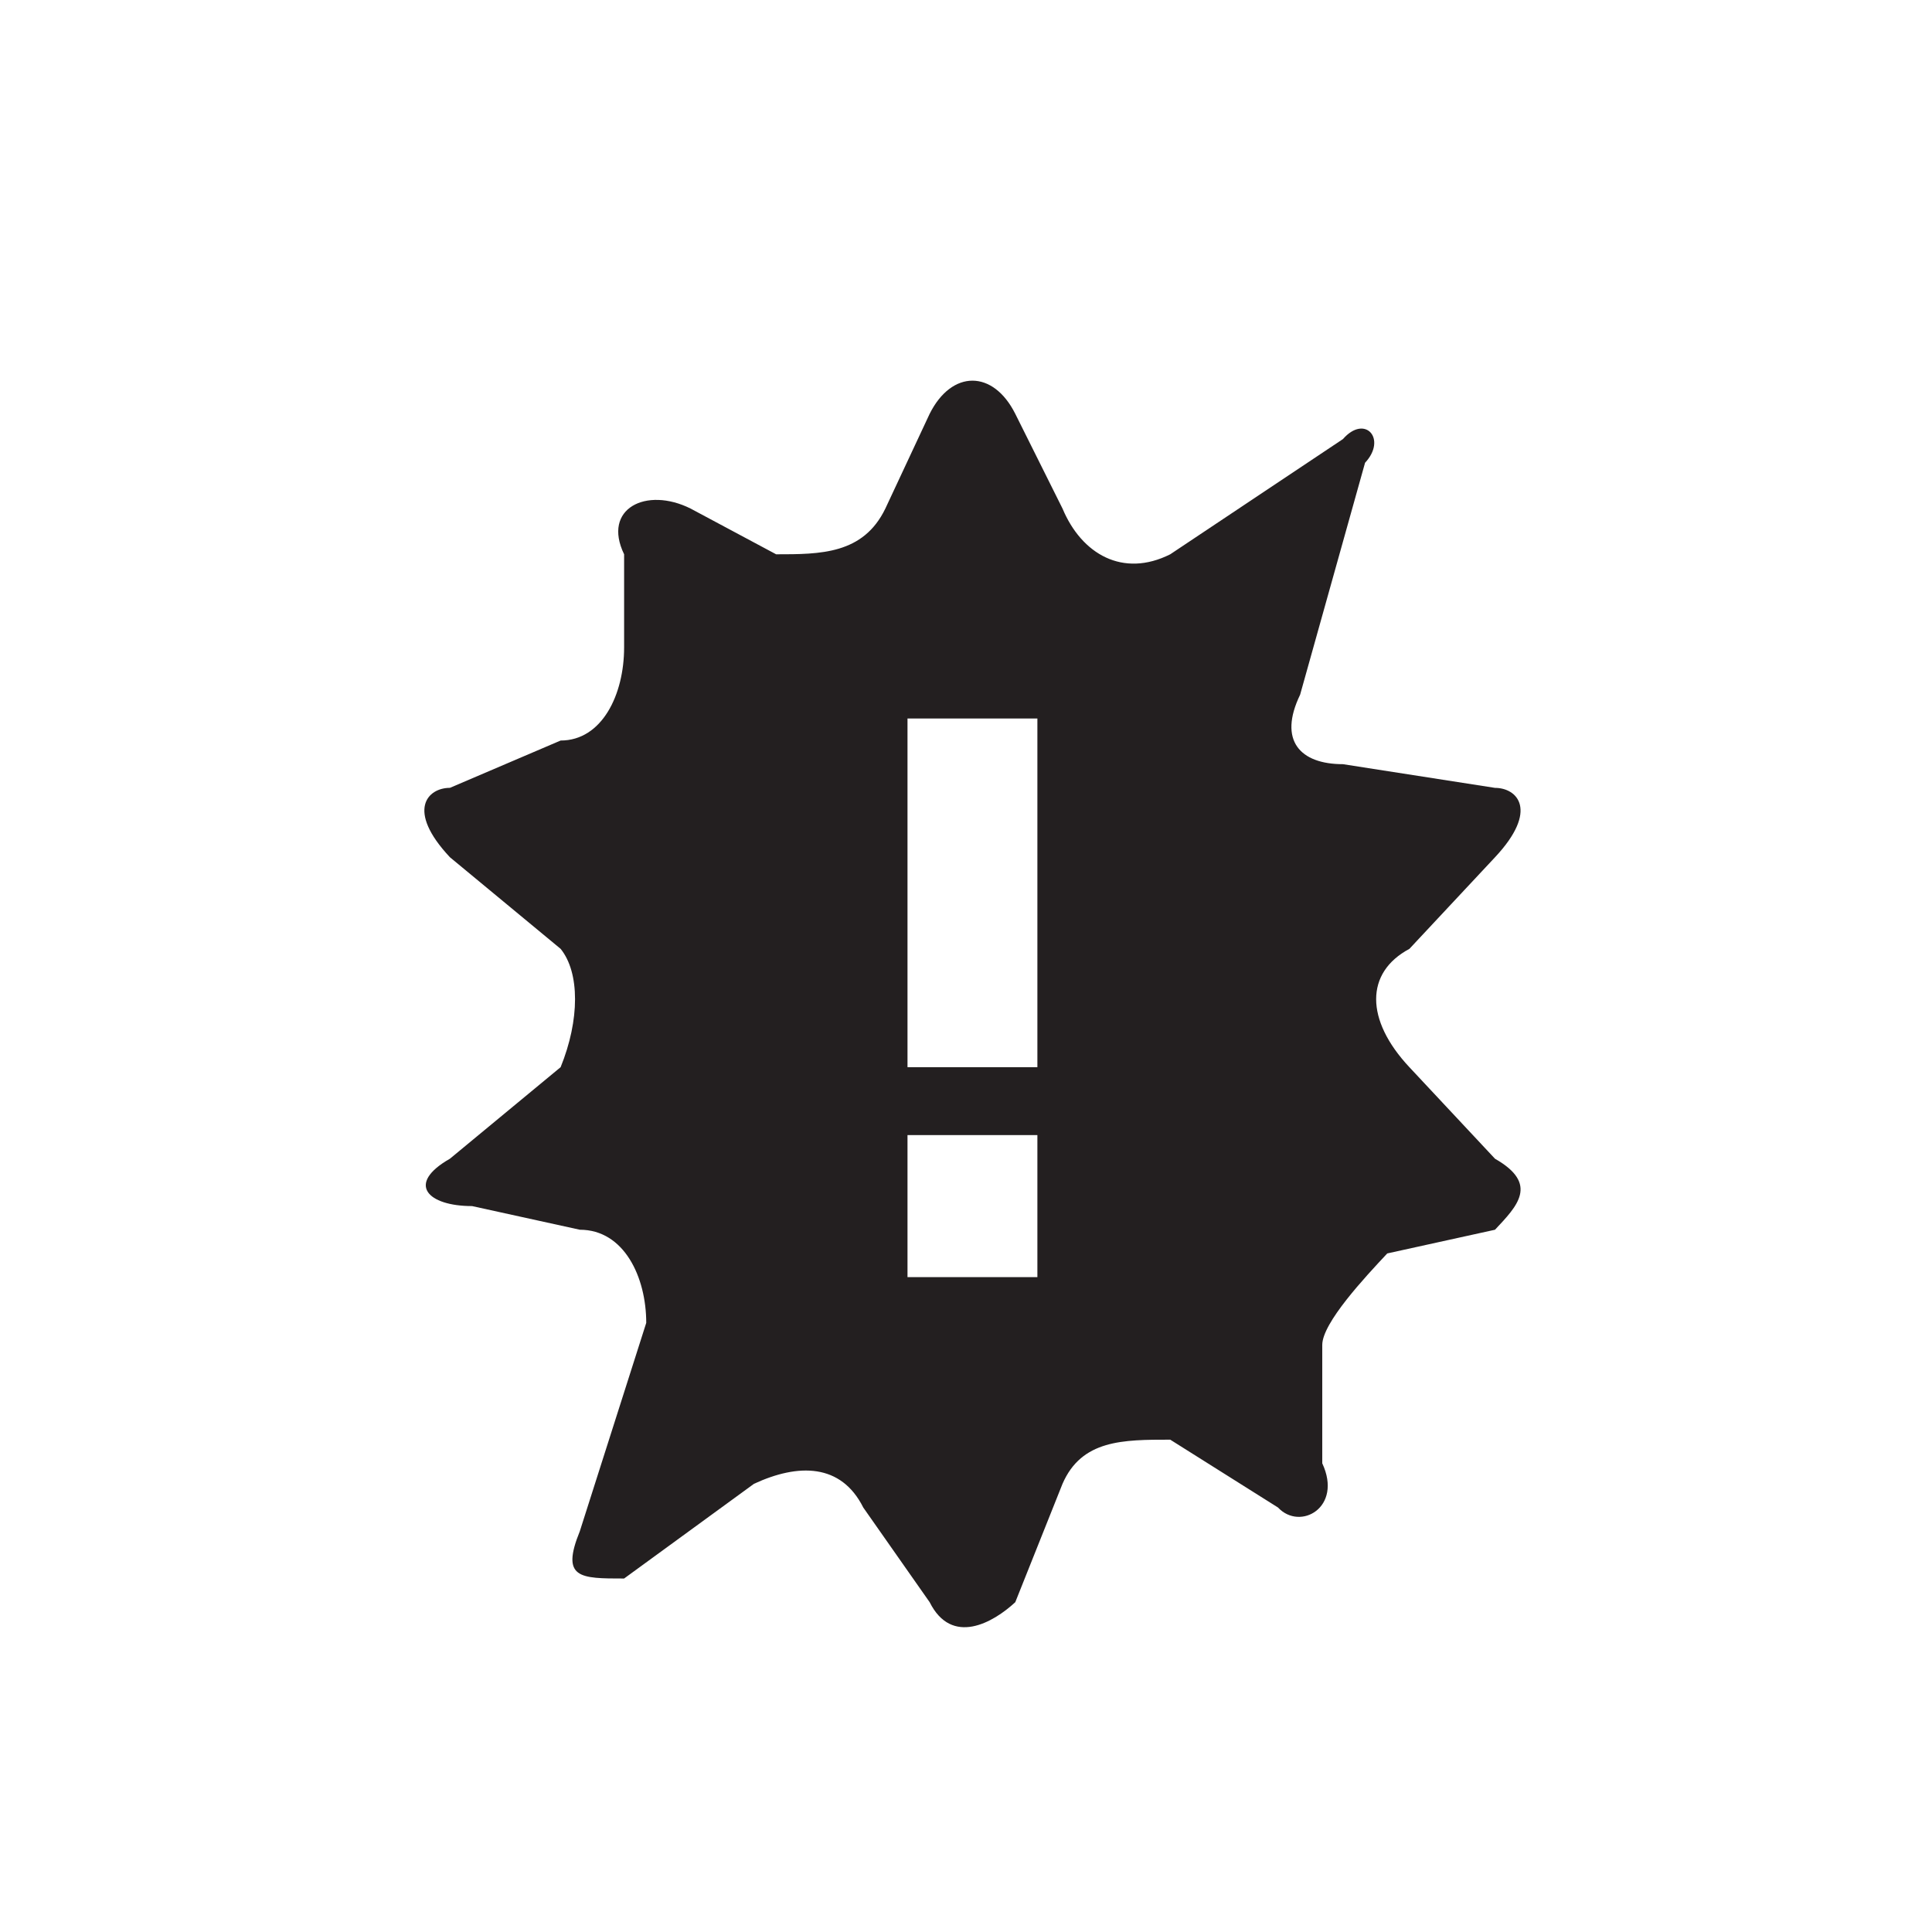 <?xml version="1.0" encoding="iso-8859-1"?>
<!-- Generator: Adobe Illustrator 15.1.0, SVG Export Plug-In . SVG Version: 6.00 Build 0)  -->
<!DOCTYPE svg PUBLIC "-//W3C//DTD SVG 1.1 Basic//EN" "http://www.w3.org/Graphics/SVG/1.1/DTD/svg11-basic.dtd">
<svg version="1.1" baseProfile="basic" id="Layer_1"
	 xmlns="http://www.w3.org/2000/svg" xmlns:xlink="http://www.w3.org/1999/xlink" x="0px" y="0px" width="130.39px"
	 height="130.39px" viewBox="0 0 130.39 130.39" xml:space="preserve">
<g>
	<path fill-rule="evenodd" clip-rule="evenodd" fill="#231F20" d="M100.897,78.203L100.897,78.203
		c-5.778-6.178-5.778-6.178-5.778-6.178c-2.991-3.193-2.991-6.388,0-7.986c5.778-6.182,5.778-6.182,5.778-6.182
		c2.987-3.189,1.494-4.684,0-4.684c-10.263-1.599-10.263-1.599-10.263-1.599c-2.89,0-4.383-1.595-2.89-4.688
		c4.383-15.654,4.383-15.654,4.383-15.654c1.498-1.599,0-3.303-1.493-1.599c-11.655,7.776-11.655,7.776-11.655,7.776
		c-3.186,1.599-5.978,0-7.271-3.089c-3.188-6.392-3.188-6.392-3.188-6.392c-1.495-2.983-4.285-2.983-5.778,0
		c-2.989,6.392-2.989,6.392-2.989,6.392c-1.493,3.089-4.383,3.089-7.372,3.089c-5.778-3.089-5.778-3.089-5.778-3.089
		c-2.988-1.489-5.978,0-4.482,3.089c0,6.282,0,6.282,0,6.282c0,3.194-1.495,6.287-4.285,6.287c-7.471,3.193-7.471,3.193-7.471,3.193
		c-1.494,0-2.989,1.494,0,4.684c7.471,6.182,7.471,6.182,7.471,6.182c1.297,1.599,1.297,4.793,0,7.986
		c-7.471,6.178-7.471,6.178-7.471,6.178c-2.989,1.704-1.494,3.197,1.495,3.197c7.272,1.596,7.272,1.596,7.272,1.596
		c2.988,0,4.482,3.197,4.482,6.286c-4.482,14.059-4.482,14.059-4.482,14.059c-1.297,3.194,0,3.194,2.988,3.194
		c8.766-6.392,8.766-6.392,8.766-6.392c2.989-1.385,5.878-1.385,7.374,1.599c4.482,6.392,4.482,6.392,4.482,6.392
		c1.493,2.979,4.283,1.385,5.778,0c3.188-7.99,3.188-7.99,3.188-7.99c1.294-2.979,4.086-2.979,7.271-2.979
		c7.272,4.578,7.272,4.578,7.272,4.578c1.493,1.599,4.383,0,2.987-2.983c0-7.986,0-7.986,0-7.986c0-1.49,2.889-4.579,4.387-6.178
		c7.271-1.599,7.271-1.599,7.271-1.599C102.392,81.4,103.885,79.907,100.897,78.203L100.897,78.203L100.897,78.203z M70.013,86.193
		L70.013,86.193c-8.766,0-8.766,0-8.766,0c0-9.585,0-9.585,0-9.585c8.766,0,8.766,0,8.766,0V86.193L70.013,86.193L70.013,86.193z
		 M70.013,72.025L70.013,72.025c-8.766,0-8.766,0-8.766,0c0-23.535,0-23.535,0-23.535c8.766,0,8.766,0,8.766,0V72.025L70.013,72.025
		L70.013,72.025z M27.374,24.947L27.374,24.947L27.374,24.947z M104.084,111.328L104.084,111.328L104.084,111.328z"/>
</g>
</svg>
